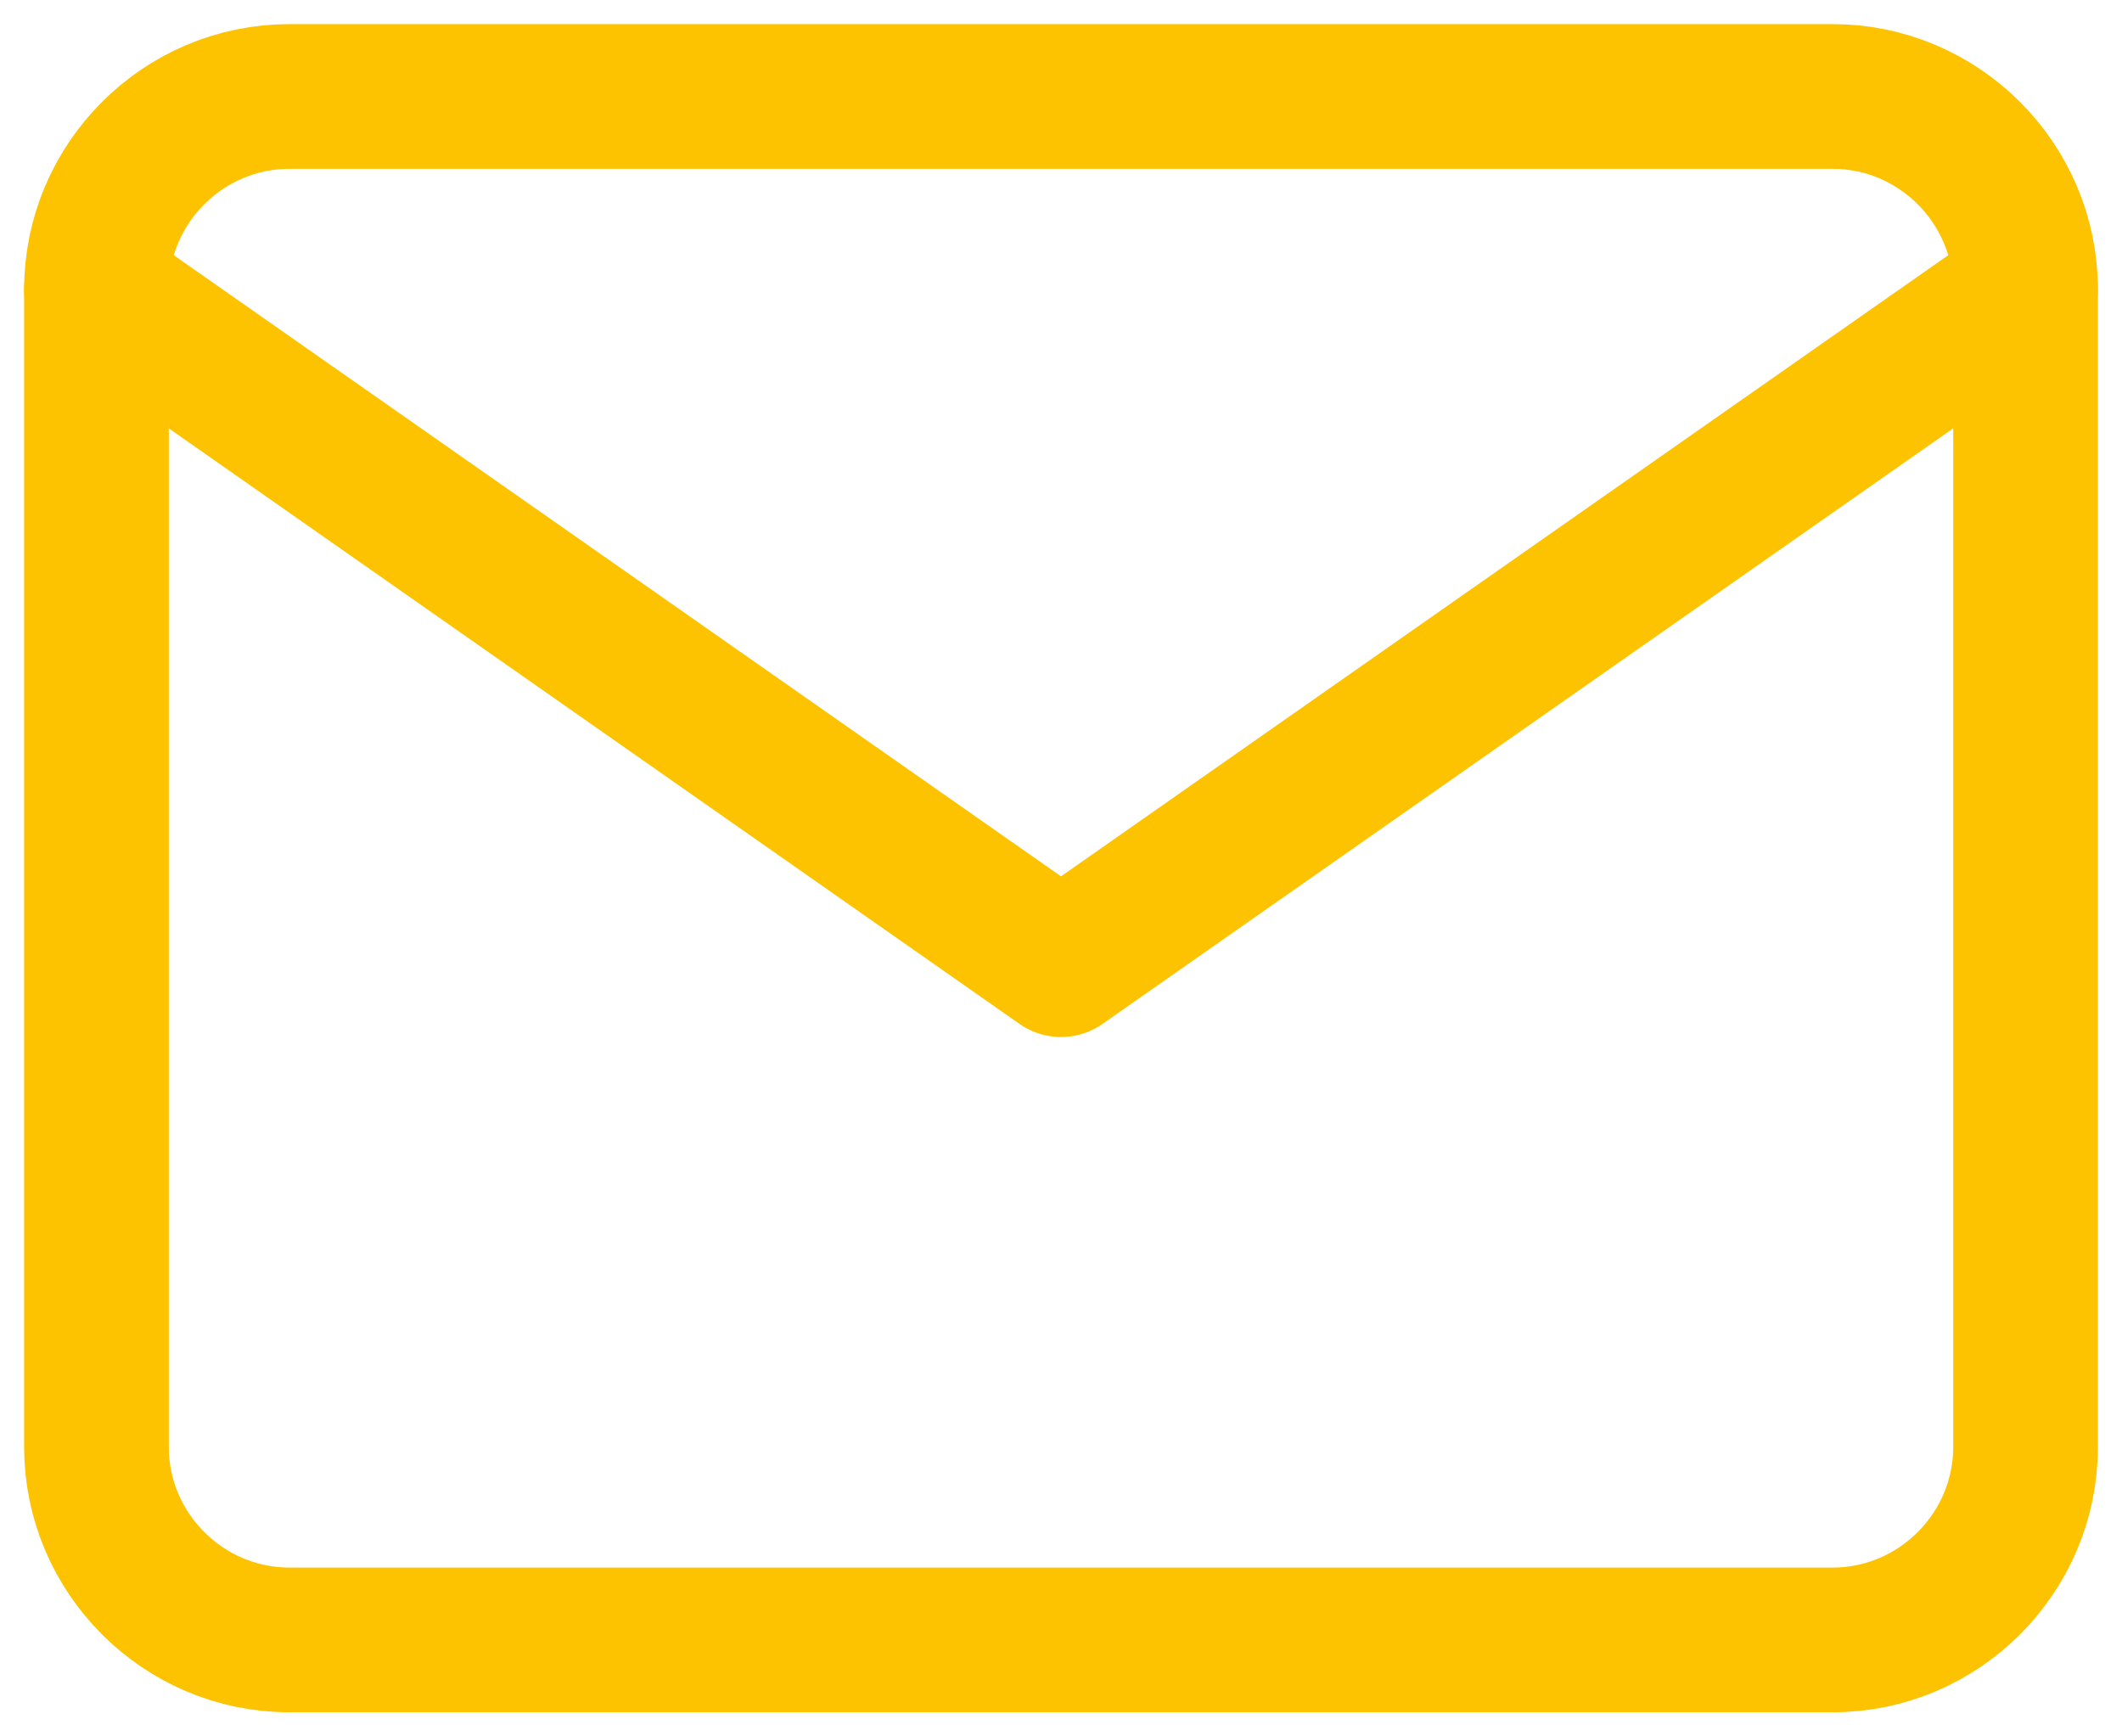<svg xmlns="http://www.w3.org/2000/svg" width="22" height="18" viewBox="0 0 22 18"><g><g><path fill="none" stroke="#fdc300" stroke-linecap="round" stroke-linejoin="round" stroke-miterlimit="50" stroke-width="1.5" d="M3 1h16c1.1 0 2 .9 2 2v12c0 1.1-.9 2-2 2H3c-1.1 0-2-.9-2-2V3c0-1.1.9-2 2-2z"/></g><g><path fill="none" stroke="#fdc300" stroke-linecap="round" stroke-linejoin="round" stroke-miterlimit="50" stroke-width="1.5" d="M21 3v0l-10 7v0L1 3v0"/></g></g></svg>